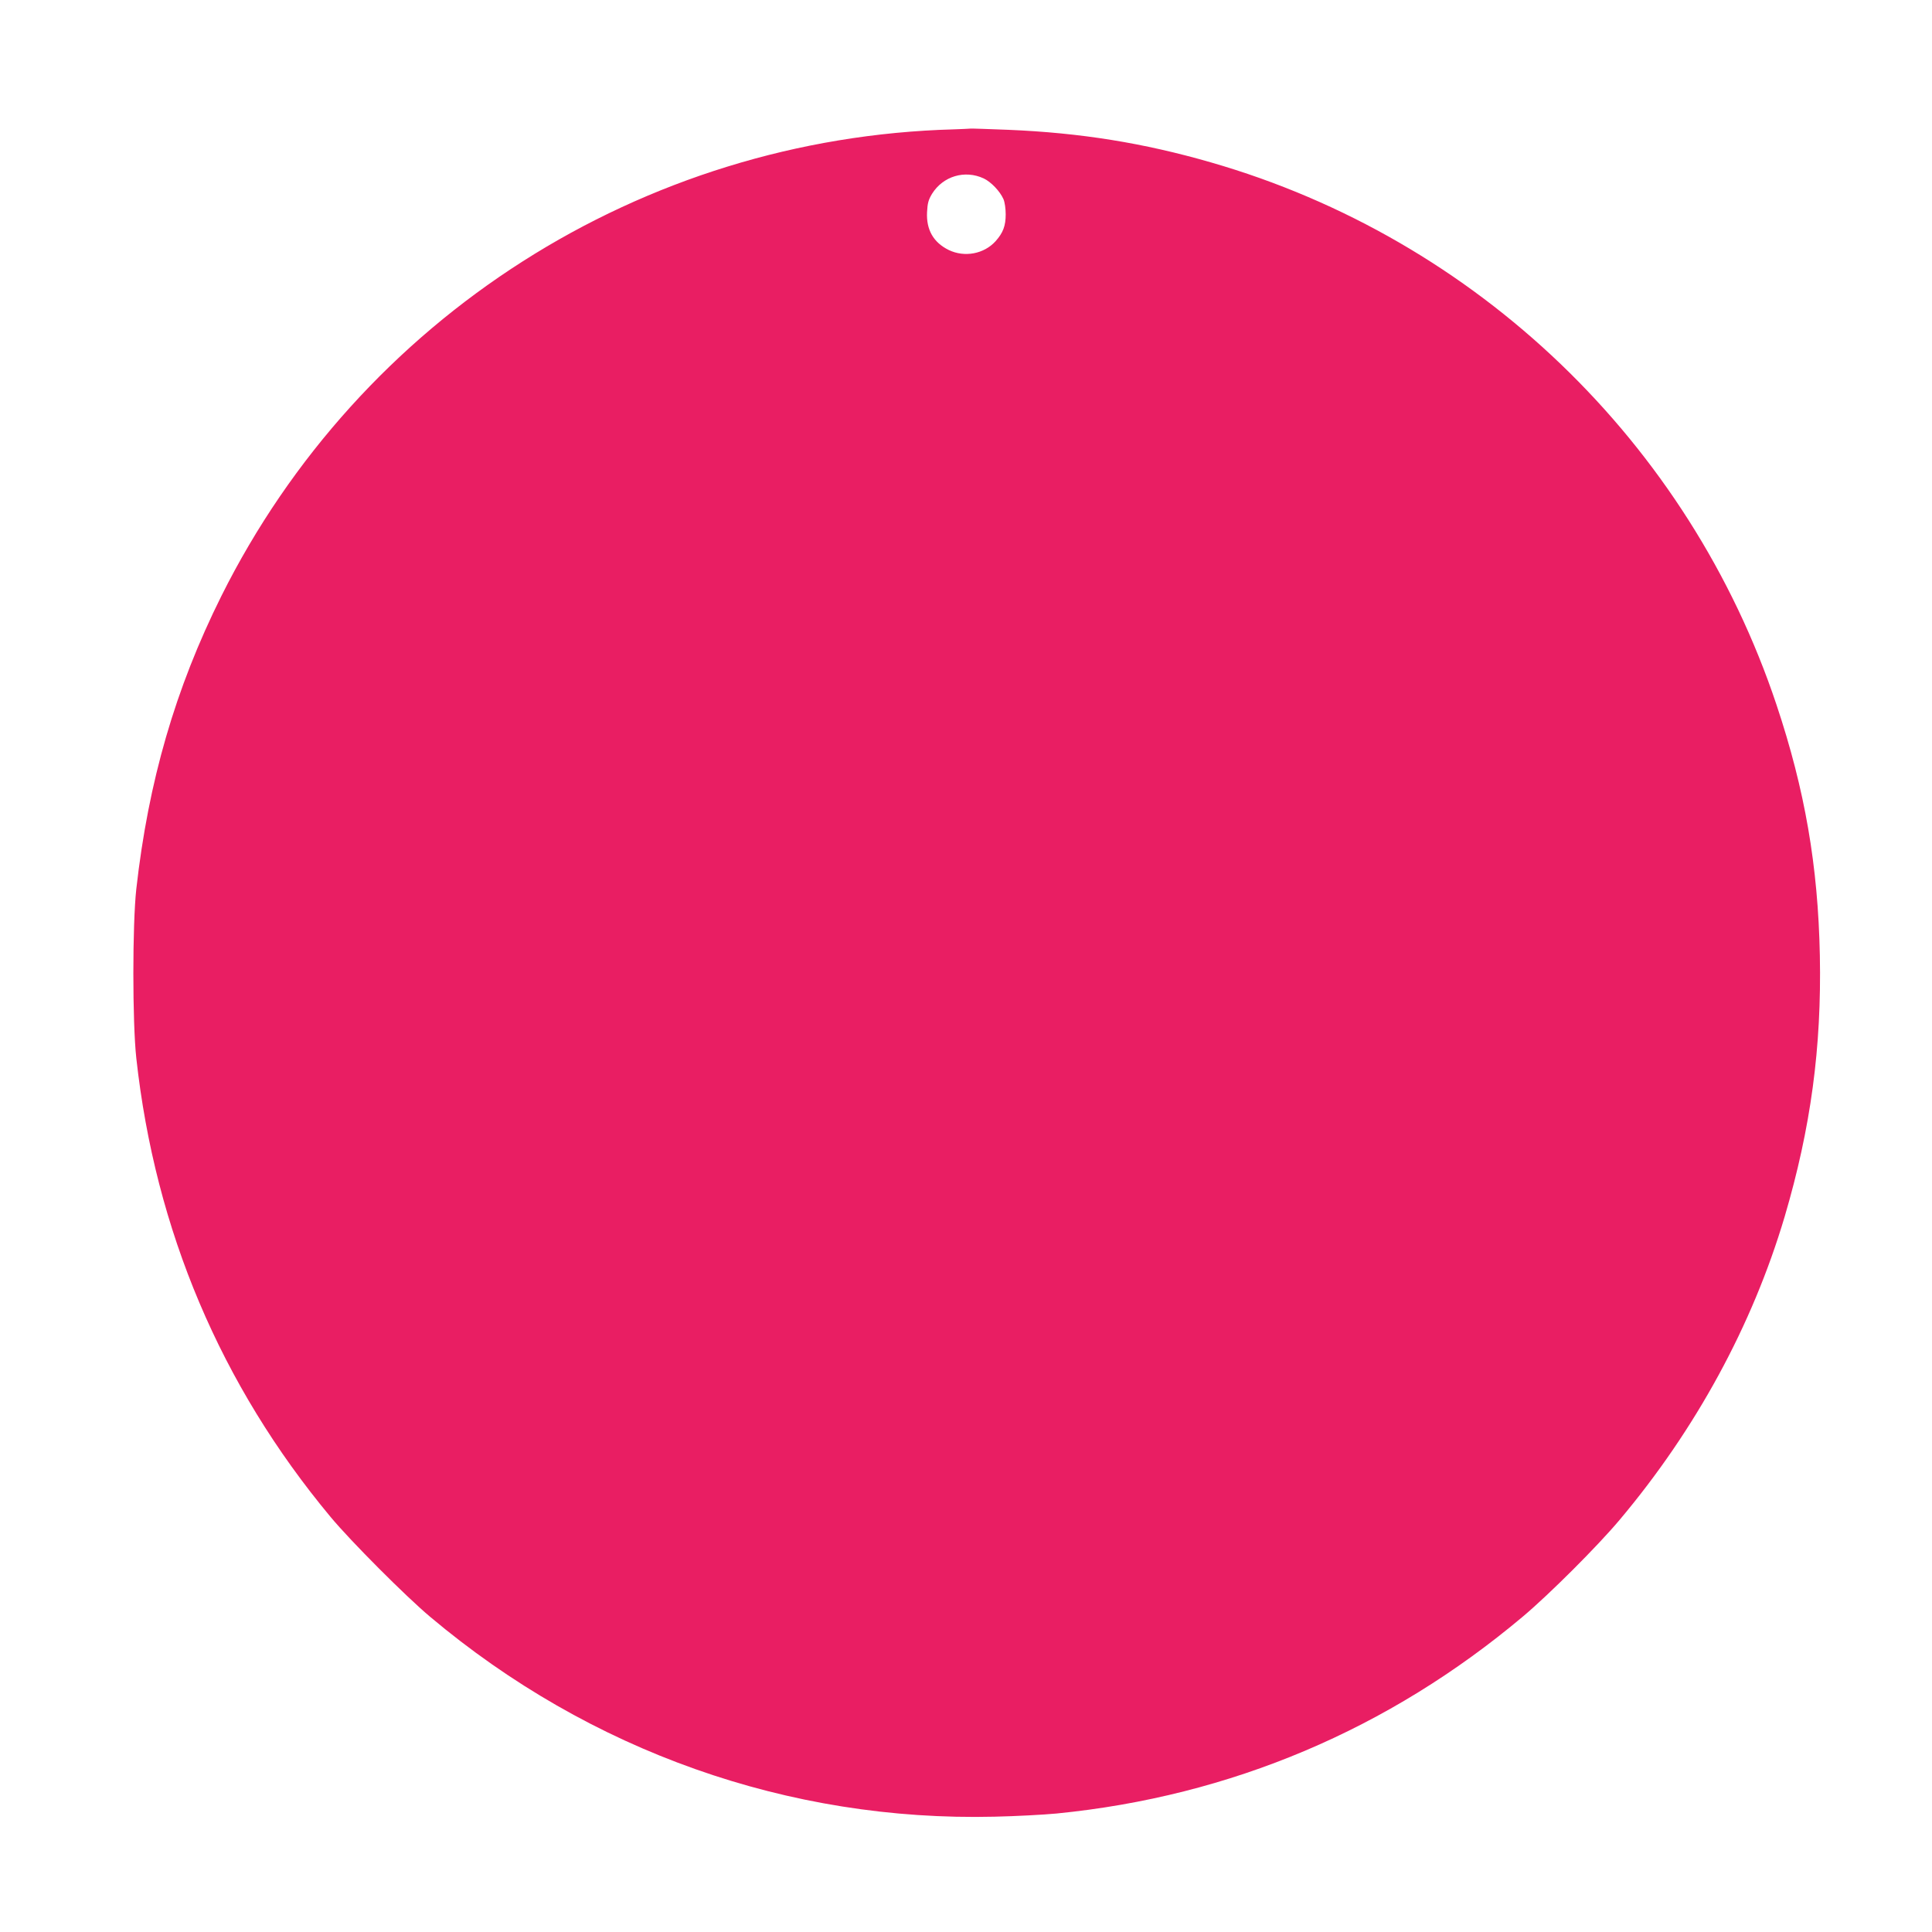 <?xml version="1.0" standalone="no"?>
<!DOCTYPE svg PUBLIC "-//W3C//DTD SVG 20010904//EN"
 "http://www.w3.org/TR/2001/REC-SVG-20010904/DTD/svg10.dtd">
<svg version="1.0" xmlns="http://www.w3.org/2000/svg"
 width="1280pt" height="1280pt" viewBox="0 0 1280 1280"
 preserveAspectRatio="xMidYMid meet">
<g transform="translate(0,1280) scale(0.1,-0.1)"
fill="#e91e63" stroke="none">
<path d="M6320 11943 c-2068 -56 -3932 -1245 -4854 -3093 -305 -613 -483
-1227 -563 -1940 -26 -236 -26 -882 0 -1120 125 -1140 560 -2167 1287 -3040
133 -160 498 -526 660 -662 1059 -891 2376 -1357 3740 -1324 140 3 325 13 410
21 1153 114 2201 557 3092 1307 171 144 493 465 638 638 505 600 880 1289
1094 2010 173 587 245 1119 233 1730 -12 594 -99 1097 -287 1660 -580 1738
-1986 3087 -3747 3594 -447 129 -864 196 -1343 216 -129 5 -242 9 -250 8 -8
-1 -58 -3 -110 -5z m197 -325 c49 -23 108 -85 131 -137 9 -20 15 -64 15 -101
0 -76 -17 -122 -67 -178 -77 -85 -206 -109 -311 -58 -101 50 -149 134 -143
251 3 59 9 81 33 121 73 117 217 160 342 102z"/>
</g>
</svg>
